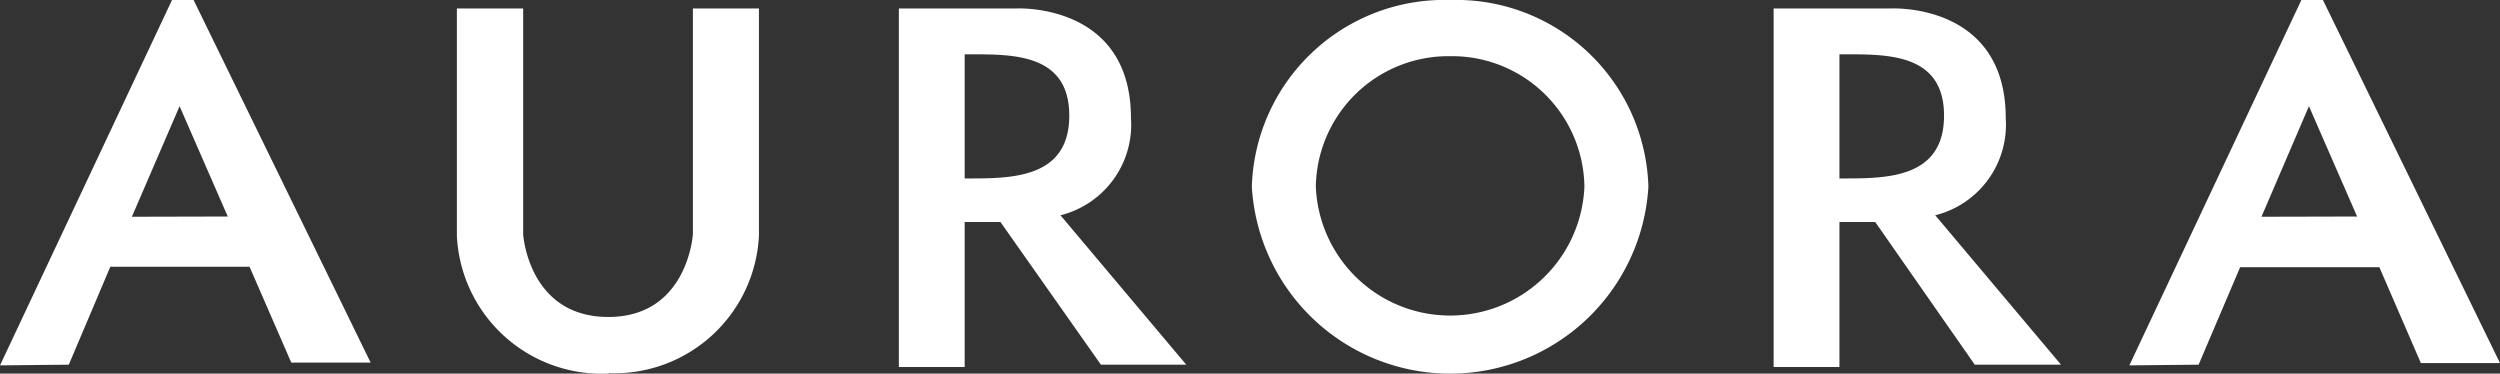 <svg xmlns="http://www.w3.org/2000/svg" viewBox="0 0 109 16.29"><rect x="0" y="0" width="109" height="16.29" fill="#333333" stroke="none"/><defs><style>.cls-1{fill:#fff;fill-rule:evenodd;}</style></defs><title>Ресурс 2</title><g id="Слой_2" data-name="Слой 2"><g id="Слой_1-2" data-name="Слой 1"><path class="cls-1" d="M0,15.93,7.5,0h.94l7.72,15.81H12.7l-1.82-4.18H4.81L3,15.9ZM5.75,9.45,7.83,4.63l2.1,4.81Z"/><path class="cls-1" d="M26.55,16.29h-.09a6.32,6.32,0,0,1-6.54-6V.37h2.89v9.84s.22,3.6,3.7,3.61,3.7-3.61,3.7-3.61V.37h2.88v9.9a6.31,6.31,0,0,1-6.54,6Z"/><path class="cls-1" d="M46.24,9.39l5.48,6.51H48L43.62,9.68H42.06V16H39.19V.37h5.12s5-.27,5,4.78a4.07,4.07,0,0,1-3.09,4.24ZM42.06,7.78V2.37c1.93,0,4.56-.13,4.56,2.67S44,7.78,42.06,7.78Z"/><path class="cls-1" d="M63.23,0a8.39,8.39,0,0,1,8.64,8.14,8.66,8.66,0,0,1-17.29,0A8.4,8.4,0,0,1,63.23,0Zm0,2.45a5.77,5.77,0,0,1,5.85,5.69,5.86,5.86,0,0,1-11.71,0,5.78,5.78,0,0,1,5.86-5.69Z"/><path class="cls-1" d="M84.38,9.39l5.48,6.51H86.1L81.76,9.68H80.2V16H77.33V.37h5.12s5-.27,5,4.78a4.07,4.07,0,0,1-3.09,4.24ZM80.2,7.78V2.37c1.93,0,4.56-.13,4.56,2.67S82.15,7.78,80.2,7.78Z"/><path class="cls-1" d="M92.84,15.93,100.34,0h.94L109,15.83h-3.45l-1.81-4.18H97.67L95.86,15.9ZM98.6,9.45l2.07-4.82,2.1,4.81Z"/></g></g></svg>